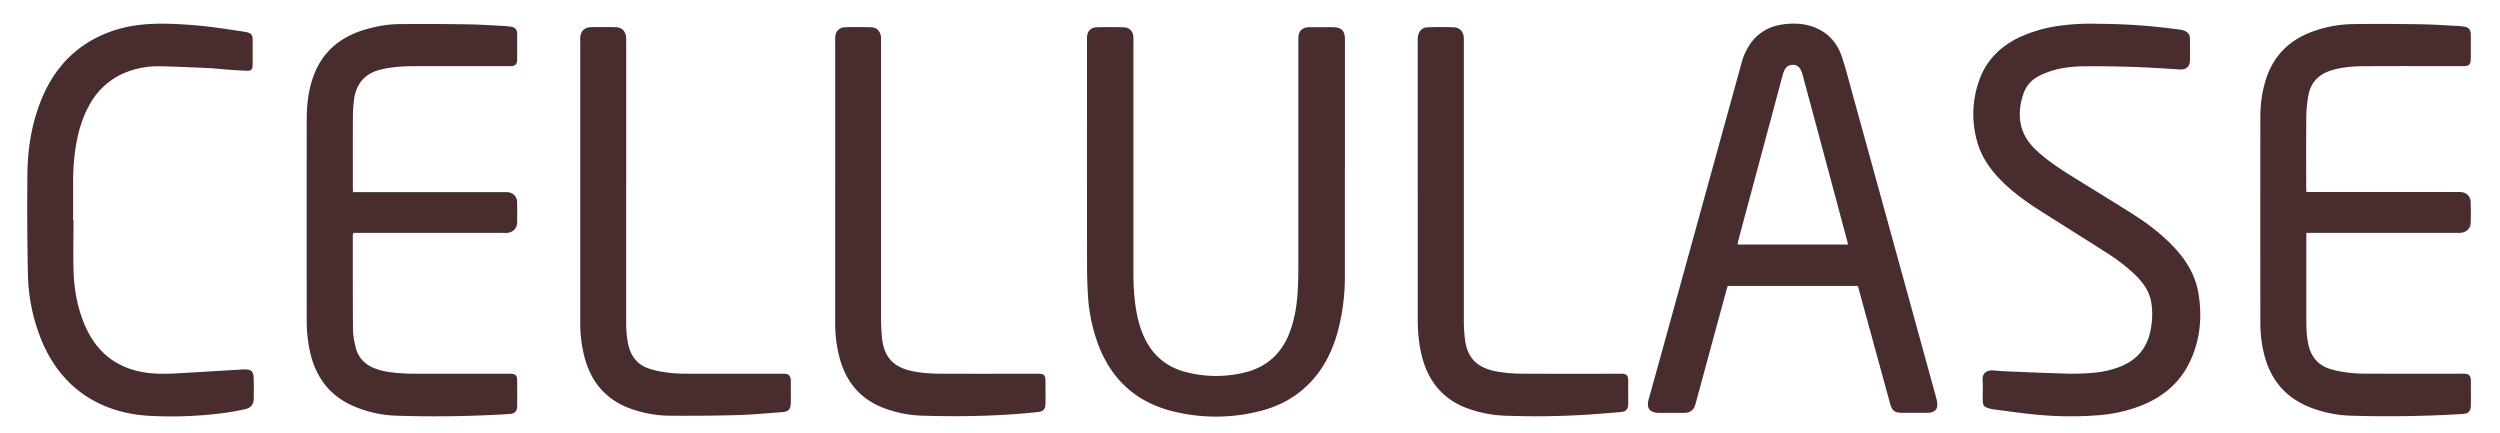 <?xml version="1.0" encoding="utf-8"?>
<svg xmlns="http://www.w3.org/2000/svg" fill="none" height="13" width="75">
  <path d="M55.736 8.578h-3.903c-.014.042-.03.085-.041.128l-.914 3.367c-.015.053-.03.11-.056.157-.063.111-.165.156-.29.155h-.766c-.275-.002-.379-.14-.306-.404.19-.683.38-1.365.568-2.049l2.21-8.012a1.84 1.84 0 0 1 .312-.663c.248-.317.582-.485.974-.53.268-.031.538-.027.8.055.457.143.767.446.922.894.108.31.189.63.276.947.85 3.086 1.701 6.173 2.55 9.26.022.08.044.162.047.244.006.144-.065.223-.207.248a.78.78 0 0 1-.138.01h-.682c-.259 0-.327-.052-.395-.298l-.785-2.868a163.7 163.7 0 0 0-.176-.64Zm-.295-1.242-.022-.097-.316-1.181-1.009-3.756c-.014-.054-.029-.108-.05-.16-.046-.114-.12-.197-.256-.197-.13 0-.214.06-.272.198a1.073 1.073 0 0 0-.038.118L52.142 7.24c-.008.03-.007.06-.012.097h3.311ZM40.346 4.991V8.25a6.396 6.396 0 0 1-.215 1.705c-.15.538-.385 1.034-.762 1.453-.43.477-.967.776-1.583.928a5.338 5.338 0 0 1-2.63-.004c-1.154-.296-1.896-1.04-2.268-2.163a5.103 5.103 0 0 1-.252-1.35 15.886 15.886 0 0 1-.025-.861c-.002-2.237-.001-4.473-.001-6.71v-.124c.006-.183.11-.3.293-.305.269-.007.538-.008.808 0 .181.006.285.124.291.307.002.042 0 .083 0 .125v6.835c0 .353.01.706.058 1.055.042.305.108.602.227.887.248.598.682.983 1.31 1.14a3.61 3.61 0 0 0 1.708.016c.733-.167 1.2-.63 1.43-1.338.132-.4.185-.813.203-1.232.007-.185.012-.37.012-.556V1.264c0-.056 0-.111.004-.167.013-.158.105-.255.262-.277.037-.005.074-.004.112-.004h.64c.277 0 .38.102.38.376v3.8h-.002ZM69.19 6.986v2.662c0 .232.012.463.062.691.082.372.3.625.665.734.181.054.37.087.558.11.192.023.388.027.582.027.924.003 1.847.001 2.77.001.042 0 .084-.001.125.001.108.007.158.055.172.162a.575.575 0 0 1 .002.056c0 .241.002.482 0 .723-.002.19-.068.255-.259.267a37.011 37.011 0 0 1-3.324.051 3.667 3.667 0 0 1-1.182-.228c-.787-.29-1.26-.853-1.449-1.665a3.824 3.824 0 0 1-.101-.868c-.003-2.074-.003-4.149 0-6.222 0-.358.048-.712.151-1.057.222-.738.702-1.228 1.423-1.487.378-.136.77-.212 1.169-.22.69-.012 1.381-.005 2.073.004.375.005.75.033 1.125.051.056.003.11.013.166.02.134.015.194.079.205.214.002.027.001.056.001.083v.627c0 .223-.037.261-.257.261-.97 0-1.94-.003-2.91.002-.314 0-.63.02-.936.102-.04.011-.08.022-.12.036-.356.12-.58.363-.648.731-.04.213-.061.433-.064.65-.007.713-.003 1.428-.003 2.143 0 .032.004.064.008.113h4.619c.174.008.3.123.307.297a8.97 8.97 0 0 1 0 .627c-.005.167-.123.281-.292.299-.046.004-.092.002-.139.002h-4.503.004ZM10.587 5.763h4.62c.175.007.301.125.306.297.005.208.005.417 0 .627-.004.164-.121.28-.291.298-.046.005-.093.002-.14.002h-4.486c-.005.04-.012.07-.012.101 0 .933-.002 1.866.006 2.798.002.178.037.36.08.534.074.31.277.516.574.632.197.077.402.11.61.132.175.017.351.026.528.027.941.003 1.883.001 2.825.001h.111c.143.004.196.052.197.192.003.26.003.52 0 .78-.002.156-.072.225-.23.236a35.964 35.964 0 0 1-3.351.052 3.511 3.511 0 0 1-1.374-.309c-.689-.313-1.085-.86-1.255-1.585a4.317 4.317 0 0 1-.104-.98c-.002-2-.002-4 0-6 0-.404.04-.805.162-1.194.248-.792.791-1.277 1.574-1.512.335-.1.677-.164 1.025-.168.69-.008 1.381-.004 2.072.006.366.006.732.031 1.097.05.06.002.12.012.18.019.136.015.2.078.204.214.004.152 0 .306 0 .46 0 .101.002.203 0 .305-.002.156-.051.204-.21.207h-2.811c-.32 0-.64.013-.955.075a2.327 2.327 0 0 0-.162.039c-.469.128-.706.451-.76.92-.018.157-.03.315-.03.472-.004.714-.002 1.429-.002 2.143 0 .037.004.073.006.128l-.004.001ZM62.864.715c.74-.001 1.387.04 2.033.112.165.018.33.04.496.06a.69.69 0 0 1 .122.029c.117.04.184.12.184.247 0 .219.005.437 0 .654-.004.189-.12.278-.311.266-.412-.025-.823-.055-1.235-.07a40.403 40.403 0 0 0-1.489-.026c-.337 0-.677.018-1.006.106a2.609 2.609 0 0 0-.49.187.925.925 0 0 0-.474.559c-.125.39-.152.783.021 1.168.107.238.281.424.475.593.298.26.628.477.963.685.617.386 1.24.762 1.854 1.153.424.269.822.573 1.172.935.396.41.687.878.778 1.448.112.708.046 1.399-.27 2.05-.332.685-.897 1.107-1.604 1.353a4.442 4.442 0 0 1-1.084.229 10.73 10.73 0 0 1-2.042-.027c-.386-.04-.772-.097-1.157-.146-.023-.003-.046-.01-.068-.015-.222-.05-.251-.085-.251-.308 0-.185.009-.371-.003-.556-.013-.209.13-.3.318-.288.12.009.24.021.36.026.477.02.955.04 1.431.056.246.008.492.02.738.014.351-.008.704-.029 1.045-.13.08-.023.159-.049.236-.08.485-.19.79-.537.902-1.05.06-.273.076-.552.038-.83-.05-.373-.26-.658-.526-.908a5.608 5.608 0 0 0-.828-.632c-.636-.407-1.278-.808-1.916-1.212-.412-.26-.812-.538-1.165-.877-.37-.356-.667-.761-.803-1.265a2.995 2.995 0 0 1 .08-1.846c.214-.588.636-.992 1.193-1.26a4.197 4.197 0 0 1 1.21-.347 6.757 6.757 0 0 1 1.076-.06l-.002.003ZM2.205 6.597c0 .52-.014 1.04.003 1.558.019.545.116 1.08.33 1.585.283.667.747 1.144 1.455 1.356.373.111.757.127 1.142.112.097-.003.195-.008.292-.014l1.832-.109a1.17 1.17 0 0 1 .098-.003c.176.003.247.066.252.241.007.209.007.418.003.627-.003.19-.085.29-.274.33-.204.042-.41.081-.616.109-.743.098-1.49.126-2.235.086-1.478-.08-2.706-.84-3.29-2.39A5.493 5.493 0 0 1 .838 8.25a96.02 96.02 0 0 1-.016-3.034c.008-.75.125-1.488.404-2.191.311-.783.805-1.414 1.55-1.832.443-.247.92-.389 1.422-.447C4.67.69 5.142.71 5.614.74c.565.036 1.124.123 1.682.207.04.006.082.013.122.024.119.03.16.082.161.208.002.255.002.51 0 .765 0 .143-.038.184-.185.178-.204-.006-.408-.022-.612-.037-.17-.013-.341-.035-.512-.042-.496-.022-.991-.046-1.487-.055a2.608 2.608 0 0 0-.89.14 2.145 2.145 0 0 0-1.22 1.038c-.228.412-.345.858-.413 1.32-.053.359-.069.72-.067 1.082.002.344 0 .687 0 1.03h.01l.002-.001ZM18.785 5.591v3.996c0 .255.008.51.065.761.083.367.3.615.658.723.18.055.369.09.557.112.193.023.388.027.583.028.923.003 1.847.001 2.77.001h.112c.13.005.18.054.194.186a.64.64 0 0 1 0 .042c0 .213.002.426 0 .64-.001.198-.066.27-.262.284-.444.033-.887.076-1.332.089-.69.019-1.382.024-2.072.018a3.57 3.57 0 0 1-1.026-.172c-.78-.245-1.272-.766-1.488-1.553a3.986 3.986 0 0 1-.137-1.058V1.139c.007-.193.121-.317.311-.323.25-.006.502-.006.752 0 .186.005.3.12.314.306.004.047.002.094.002.14v4.33h-.001ZM42.531 5.598V1.256c0-.055-.001-.112.007-.166.025-.159.128-.266.288-.271.264-.009.529-.009.792 0 .169.005.28.127.295.297.004.05.002.102.002.153v8.336c0 .175.01.353.028.527.061.587.346.89.923 1.005.274.054.552.072.83.074.95.005 1.902.002 2.853.002.042 0 .084-.002.125 0 .117.006.166.055.172.173.003.079 0 .158 0 .237 0 .167.002.334 0 .5-.002.15-.068.226-.215.238-.388.032-.776.066-1.164.088-.76.043-1.52.05-2.28.023a3.715 3.715 0 0 1-1.17-.223c-.727-.27-1.16-.802-1.355-1.542-.1-.38-.13-.767-.13-1.157V5.597v.001ZM25.056 5.57V1.256c0-.047-.002-.093 0-.139.01-.173.116-.292.288-.299.264-.009.53-.009.793 0 .177.006.284.132.293.311v8.392c0 .199.01.399.028.597.054.586.338.897.912 1.016.278.057.56.075.843.077.964.004 1.93.001 2.895.001.226 0 .256.03.257.257 0 .204.002.408 0 .612-.002.206-.057.263-.258.284-1.132.118-2.268.14-3.404.106a3.562 3.562 0 0 1-1.246-.252c-.656-.268-1.06-.758-1.255-1.43a4.077 4.077 0 0 1-.147-1.155V5.57Z" fill="#482C2E"/>
</svg>
